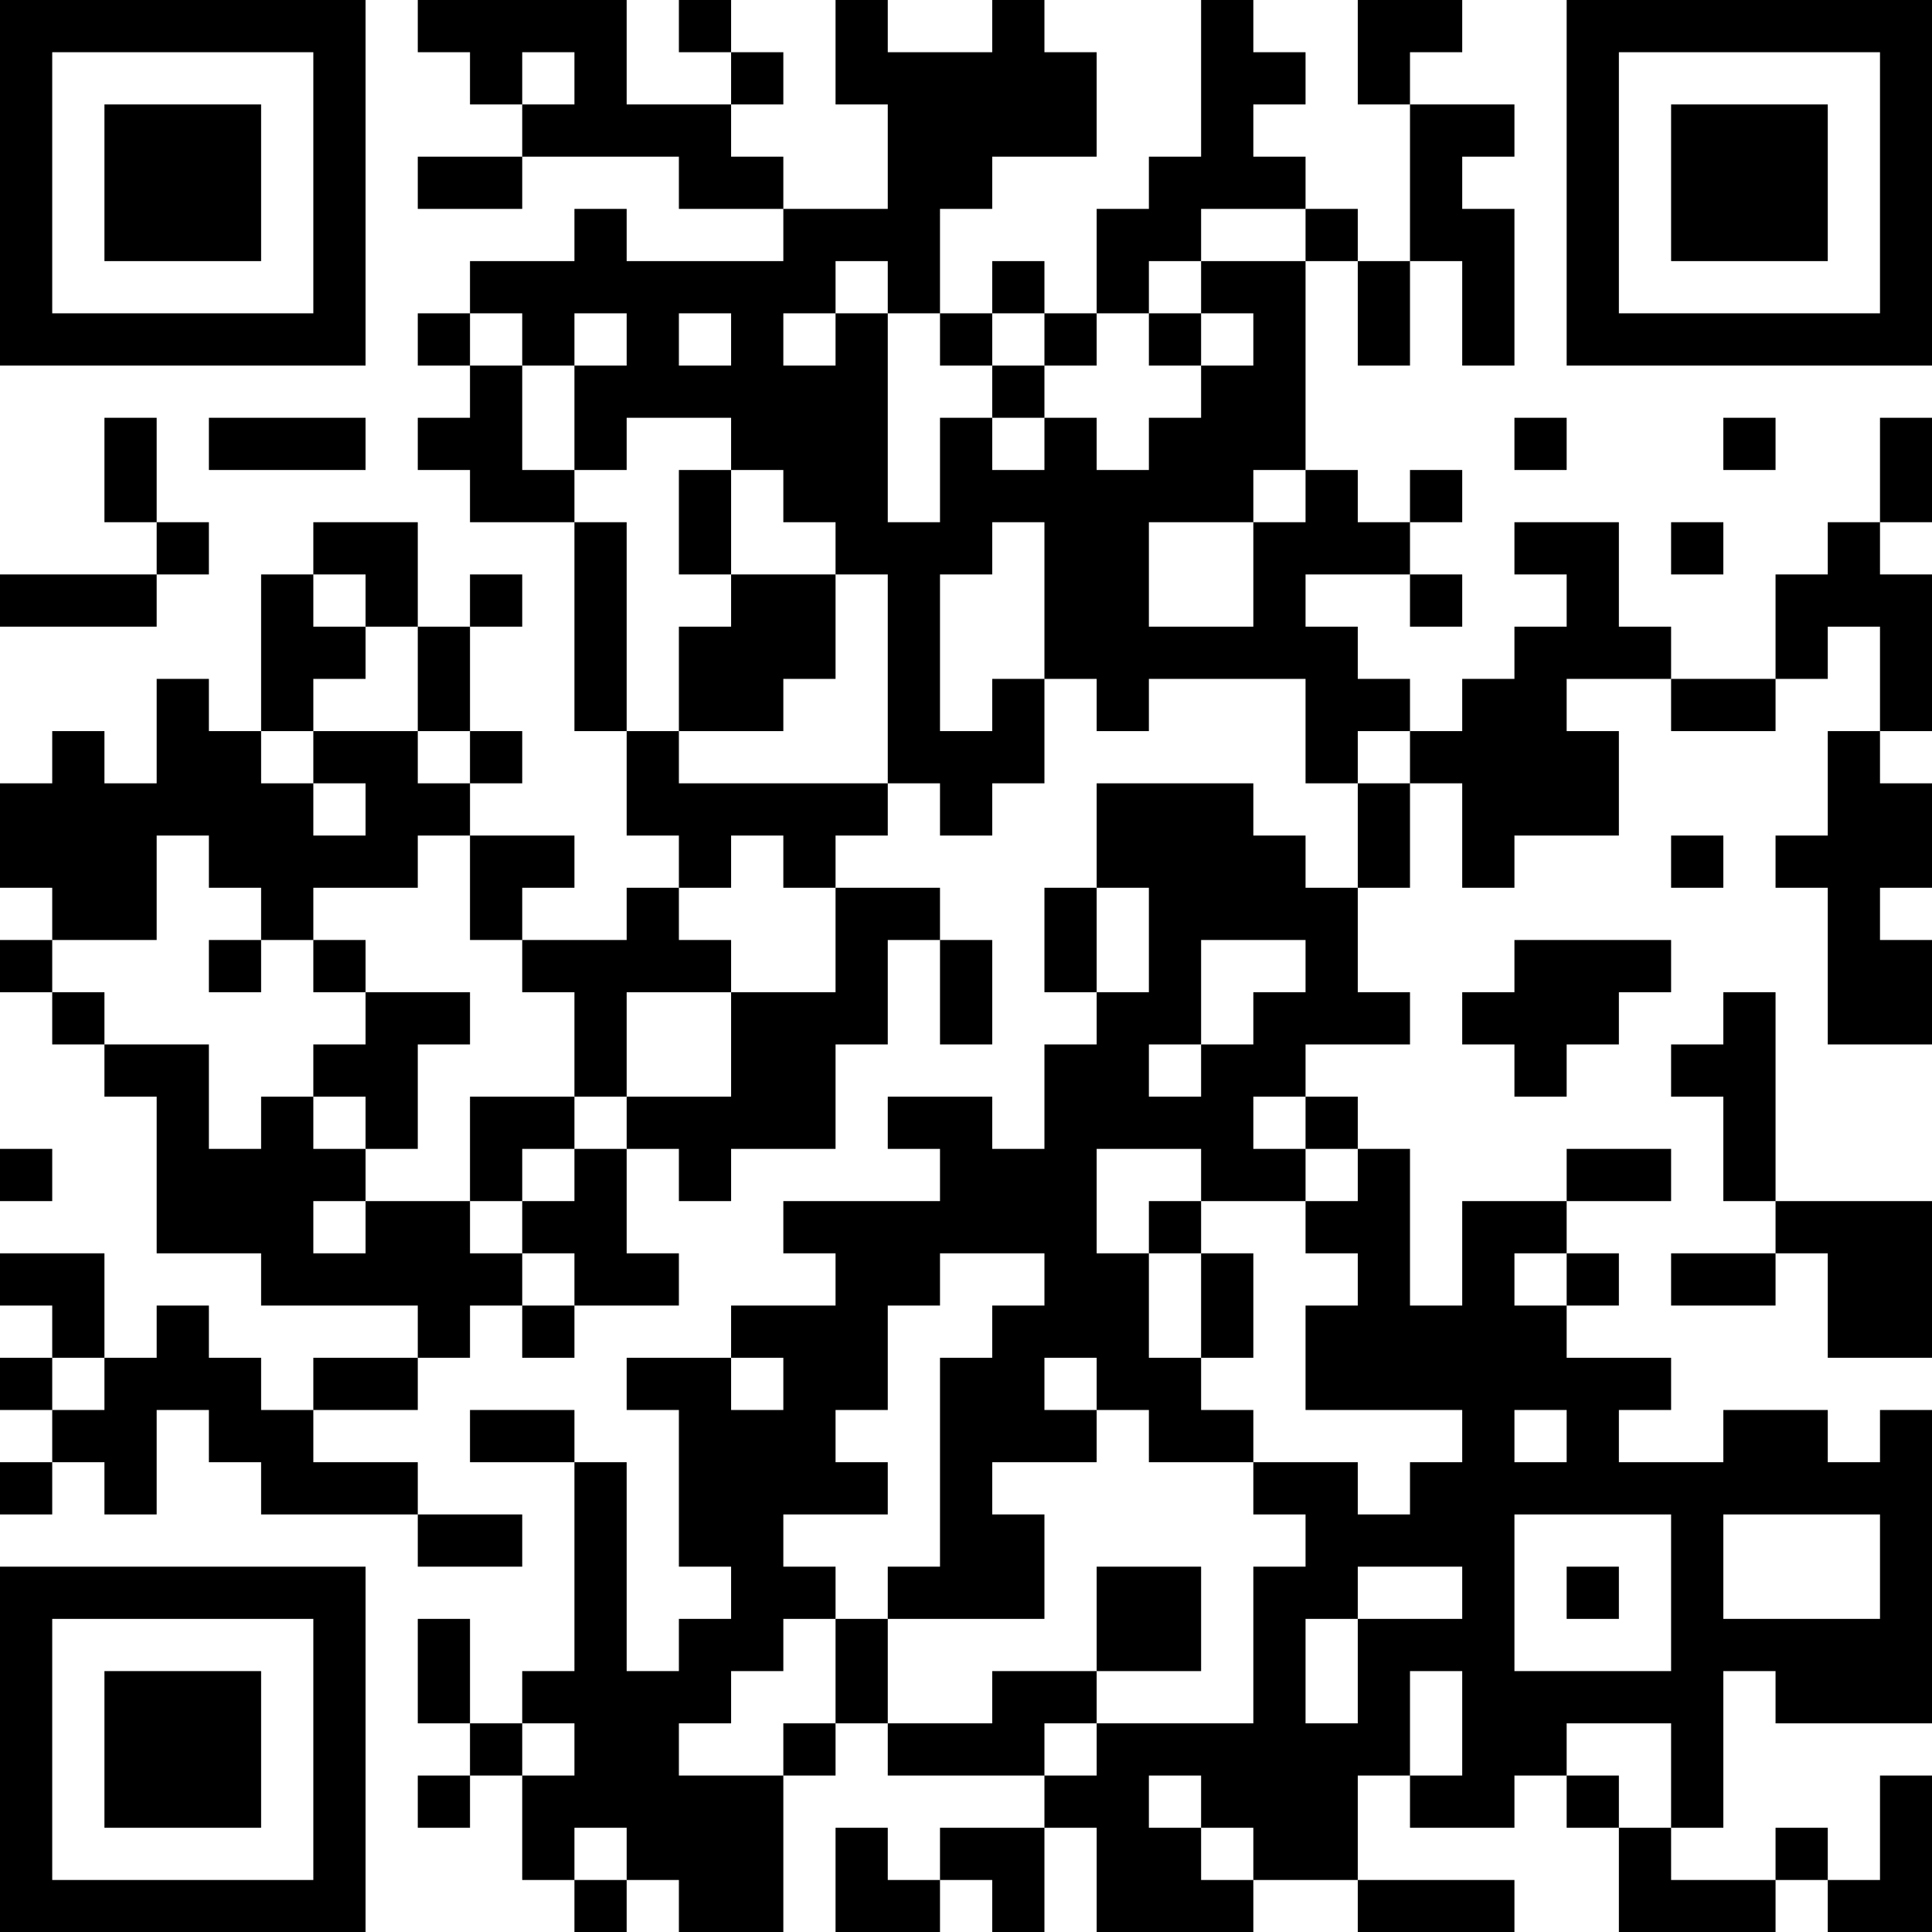 <?xml version="1.0" encoding="UTF-8"?>
<svg xmlns="http://www.w3.org/2000/svg" version="1.1" width="100" height="100" viewBox="0 0 100 100"><rect x="0" y="0" width="100" height="100" fill="#ffffff"/><g transform="scale(2.703)"><g transform="translate(0,0)"><path fill-rule="evenodd" d="M8 0L8 1L9 1L9 2L10 2L10 3L8 3L8 4L10 4L10 3L13 3L13 4L15 4L15 5L12 5L12 4L11 4L11 5L9 5L9 6L8 6L8 7L9 7L9 8L8 8L8 9L9 9L9 10L11 10L11 14L12 14L12 16L13 16L13 17L12 17L12 18L10 18L10 17L11 17L11 16L9 16L9 15L10 15L10 14L9 14L9 12L10 12L10 11L9 11L9 12L8 12L8 10L6 10L6 11L5 11L5 14L4 14L4 13L3 13L3 15L2 15L2 14L1 14L1 15L0 15L0 17L1 17L1 18L0 18L0 19L1 19L1 20L2 20L2 21L3 21L3 24L5 24L5 25L8 25L8 26L6 26L6 27L5 27L5 26L4 26L4 25L3 25L3 26L2 26L2 24L0 24L0 25L1 25L1 26L0 26L0 27L1 27L1 28L0 28L0 29L1 29L1 28L2 28L2 29L3 29L3 27L4 27L4 28L5 28L5 29L8 29L8 30L10 30L10 29L8 29L8 28L6 28L6 27L8 27L8 26L9 26L9 25L10 25L10 26L11 26L11 25L13 25L13 24L12 24L12 22L13 22L13 23L14 23L14 22L16 22L16 20L17 20L17 18L18 18L18 20L19 20L19 18L18 18L18 17L16 17L16 16L17 16L17 15L18 15L18 16L19 16L19 15L20 15L20 13L21 13L21 14L22 14L22 13L25 13L25 15L26 15L26 17L25 17L25 16L24 16L24 15L21 15L21 17L20 17L20 19L21 19L21 20L20 20L20 22L19 22L19 21L17 21L17 22L18 22L18 23L15 23L15 24L16 24L16 25L14 25L14 26L12 26L12 27L13 27L13 30L14 30L14 31L13 31L13 32L12 32L12 28L11 28L11 27L9 27L9 28L11 28L11 32L10 32L10 33L9 33L9 31L8 31L8 33L9 33L9 34L8 34L8 35L9 35L9 34L10 34L10 36L11 36L11 37L12 37L12 36L13 36L13 37L15 37L15 34L16 34L16 33L17 33L17 34L20 34L20 35L18 35L18 36L17 36L17 35L16 35L16 37L18 37L18 36L19 36L19 37L20 37L20 35L21 35L21 37L24 37L24 36L26 36L26 37L29 37L29 36L26 36L26 34L27 34L27 35L29 35L29 34L30 34L30 35L31 35L31 37L34 37L34 36L35 36L35 37L37 37L37 34L36 34L36 36L35 36L35 35L34 35L34 36L32 36L32 35L33 35L33 32L34 32L34 33L37 33L37 27L36 27L36 28L35 28L35 27L33 27L33 28L31 28L31 27L32 27L32 26L30 26L30 25L31 25L31 24L30 24L30 23L32 23L32 22L30 22L30 23L28 23L28 25L27 25L27 22L26 22L26 21L25 21L25 20L27 20L27 19L26 19L26 17L27 17L27 15L28 15L28 17L29 17L29 16L31 16L31 14L30 14L30 13L32 13L32 14L34 14L34 13L35 13L35 12L36 12L36 14L35 14L35 16L34 16L34 17L35 17L35 20L37 20L37 18L36 18L36 17L37 17L37 15L36 15L36 14L37 14L37 11L36 11L36 10L37 10L37 8L36 8L36 10L35 10L35 11L34 11L34 13L32 13L32 12L31 12L31 10L29 10L29 11L30 11L30 12L29 12L29 13L28 13L28 14L27 14L27 13L26 13L26 12L25 12L25 11L27 11L27 12L28 12L28 11L27 11L27 10L28 10L28 9L27 9L27 10L26 10L26 9L25 9L25 5L26 5L26 7L27 7L27 5L28 5L28 7L29 7L29 4L28 4L28 3L29 3L29 2L27 2L27 1L28 1L28 0L26 0L26 2L27 2L27 5L26 5L26 4L25 4L25 3L24 3L24 2L25 2L25 1L24 1L24 0L23 0L23 3L22 3L22 4L21 4L21 6L20 6L20 5L19 5L19 6L18 6L18 4L19 4L19 3L21 3L21 1L20 1L20 0L19 0L19 1L17 1L17 0L16 0L16 2L17 2L17 4L15 4L15 3L14 3L14 2L15 2L15 1L14 1L14 0L13 0L13 1L14 1L14 2L12 2L12 0ZM10 1L10 2L11 2L11 1ZM23 4L23 5L22 5L22 6L21 6L21 7L20 7L20 6L19 6L19 7L18 7L18 6L17 6L17 5L16 5L16 6L15 6L15 7L16 7L16 6L17 6L17 10L18 10L18 8L19 8L19 9L20 9L20 8L21 8L21 9L22 9L22 8L23 8L23 7L24 7L24 6L23 6L23 5L25 5L25 4ZM9 6L9 7L10 7L10 9L11 9L11 10L12 10L12 14L13 14L13 15L17 15L17 11L16 11L16 10L15 10L15 9L14 9L14 8L12 8L12 9L11 9L11 7L12 7L12 6L11 6L11 7L10 7L10 6ZM13 6L13 7L14 7L14 6ZM22 6L22 7L23 7L23 6ZM19 7L19 8L20 8L20 7ZM2 8L2 10L3 10L3 11L0 11L0 12L3 12L3 11L4 11L4 10L3 10L3 8ZM4 8L4 9L7 9L7 8ZM29 8L29 9L30 9L30 8ZM33 8L33 9L34 9L34 8ZM13 9L13 11L14 11L14 12L13 12L13 14L15 14L15 13L16 13L16 11L14 11L14 9ZM24 9L24 10L22 10L22 12L24 12L24 10L25 10L25 9ZM19 10L19 11L18 11L18 14L19 14L19 13L20 13L20 10ZM32 10L32 11L33 11L33 10ZM6 11L6 12L7 12L7 13L6 13L6 14L5 14L5 15L6 15L6 16L7 16L7 15L6 15L6 14L8 14L8 15L9 15L9 14L8 14L8 12L7 12L7 11ZM26 14L26 15L27 15L27 14ZM3 16L3 18L1 18L1 19L2 19L2 20L4 20L4 22L5 22L5 21L6 21L6 22L7 22L7 23L6 23L6 24L7 24L7 23L9 23L9 24L10 24L10 25L11 25L11 24L10 24L10 23L11 23L11 22L12 22L12 21L14 21L14 19L16 19L16 17L15 17L15 16L14 16L14 17L13 17L13 18L14 18L14 19L12 19L12 21L11 21L11 19L10 19L10 18L9 18L9 16L8 16L8 17L6 17L6 18L5 18L5 17L4 17L4 16ZM32 16L32 17L33 17L33 16ZM21 17L21 19L22 19L22 17ZM4 18L4 19L5 19L5 18ZM6 18L6 19L7 19L7 20L6 20L6 21L7 21L7 22L8 22L8 20L9 20L9 19L7 19L7 18ZM23 18L23 20L22 20L22 21L23 21L23 20L24 20L24 19L25 19L25 18ZM29 18L29 19L28 19L28 20L29 20L29 21L30 21L30 20L31 20L31 19L32 19L32 18ZM33 19L33 20L32 20L32 21L33 21L33 23L34 23L34 24L32 24L32 25L34 25L34 24L35 24L35 26L37 26L37 23L34 23L34 19ZM9 21L9 23L10 23L10 22L11 22L11 21ZM24 21L24 22L25 22L25 23L23 23L23 22L21 22L21 24L22 24L22 26L23 26L23 27L24 27L24 28L22 28L22 27L21 27L21 26L20 26L20 27L21 27L21 28L19 28L19 29L20 29L20 31L17 31L17 30L18 30L18 26L19 26L19 25L20 25L20 24L18 24L18 25L17 25L17 27L16 27L16 28L17 28L17 29L15 29L15 30L16 30L16 31L15 31L15 32L14 32L14 33L13 33L13 34L15 34L15 33L16 33L16 31L17 31L17 33L19 33L19 32L21 32L21 33L20 33L20 34L21 34L21 33L24 33L24 30L25 30L25 29L24 29L24 28L26 28L26 29L27 29L27 28L28 28L28 27L25 27L25 25L26 25L26 24L25 24L25 23L26 23L26 22L25 22L25 21ZM0 22L0 23L1 23L1 22ZM22 23L22 24L23 24L23 26L24 26L24 24L23 24L23 23ZM29 24L29 25L30 25L30 24ZM1 26L1 27L2 27L2 26ZM14 26L14 27L15 27L15 26ZM29 27L29 28L30 28L30 27ZM29 29L29 32L32 32L32 29ZM33 29L33 31L36 31L36 29ZM21 30L21 32L23 32L23 30ZM26 30L26 31L25 31L25 33L26 33L26 31L28 31L28 30ZM30 30L30 31L31 31L31 30ZM27 32L27 34L28 34L28 32ZM10 33L10 34L11 34L11 33ZM30 33L30 34L31 34L31 35L32 35L32 33ZM22 34L22 35L23 35L23 36L24 36L24 35L23 35L23 34ZM11 35L11 36L12 36L12 35ZM0 0L0 7L7 7L7 0ZM1 1L1 6L6 6L6 1ZM2 2L2 5L5 5L5 2ZM30 0L30 7L37 7L37 0ZM31 1L31 6L36 6L36 1ZM32 2L32 5L35 5L35 2ZM0 30L0 37L7 37L7 30ZM1 31L1 36L6 36L6 31ZM2 32L2 35L5 35L5 32Z" fill="#000000"/></g></g></svg>
